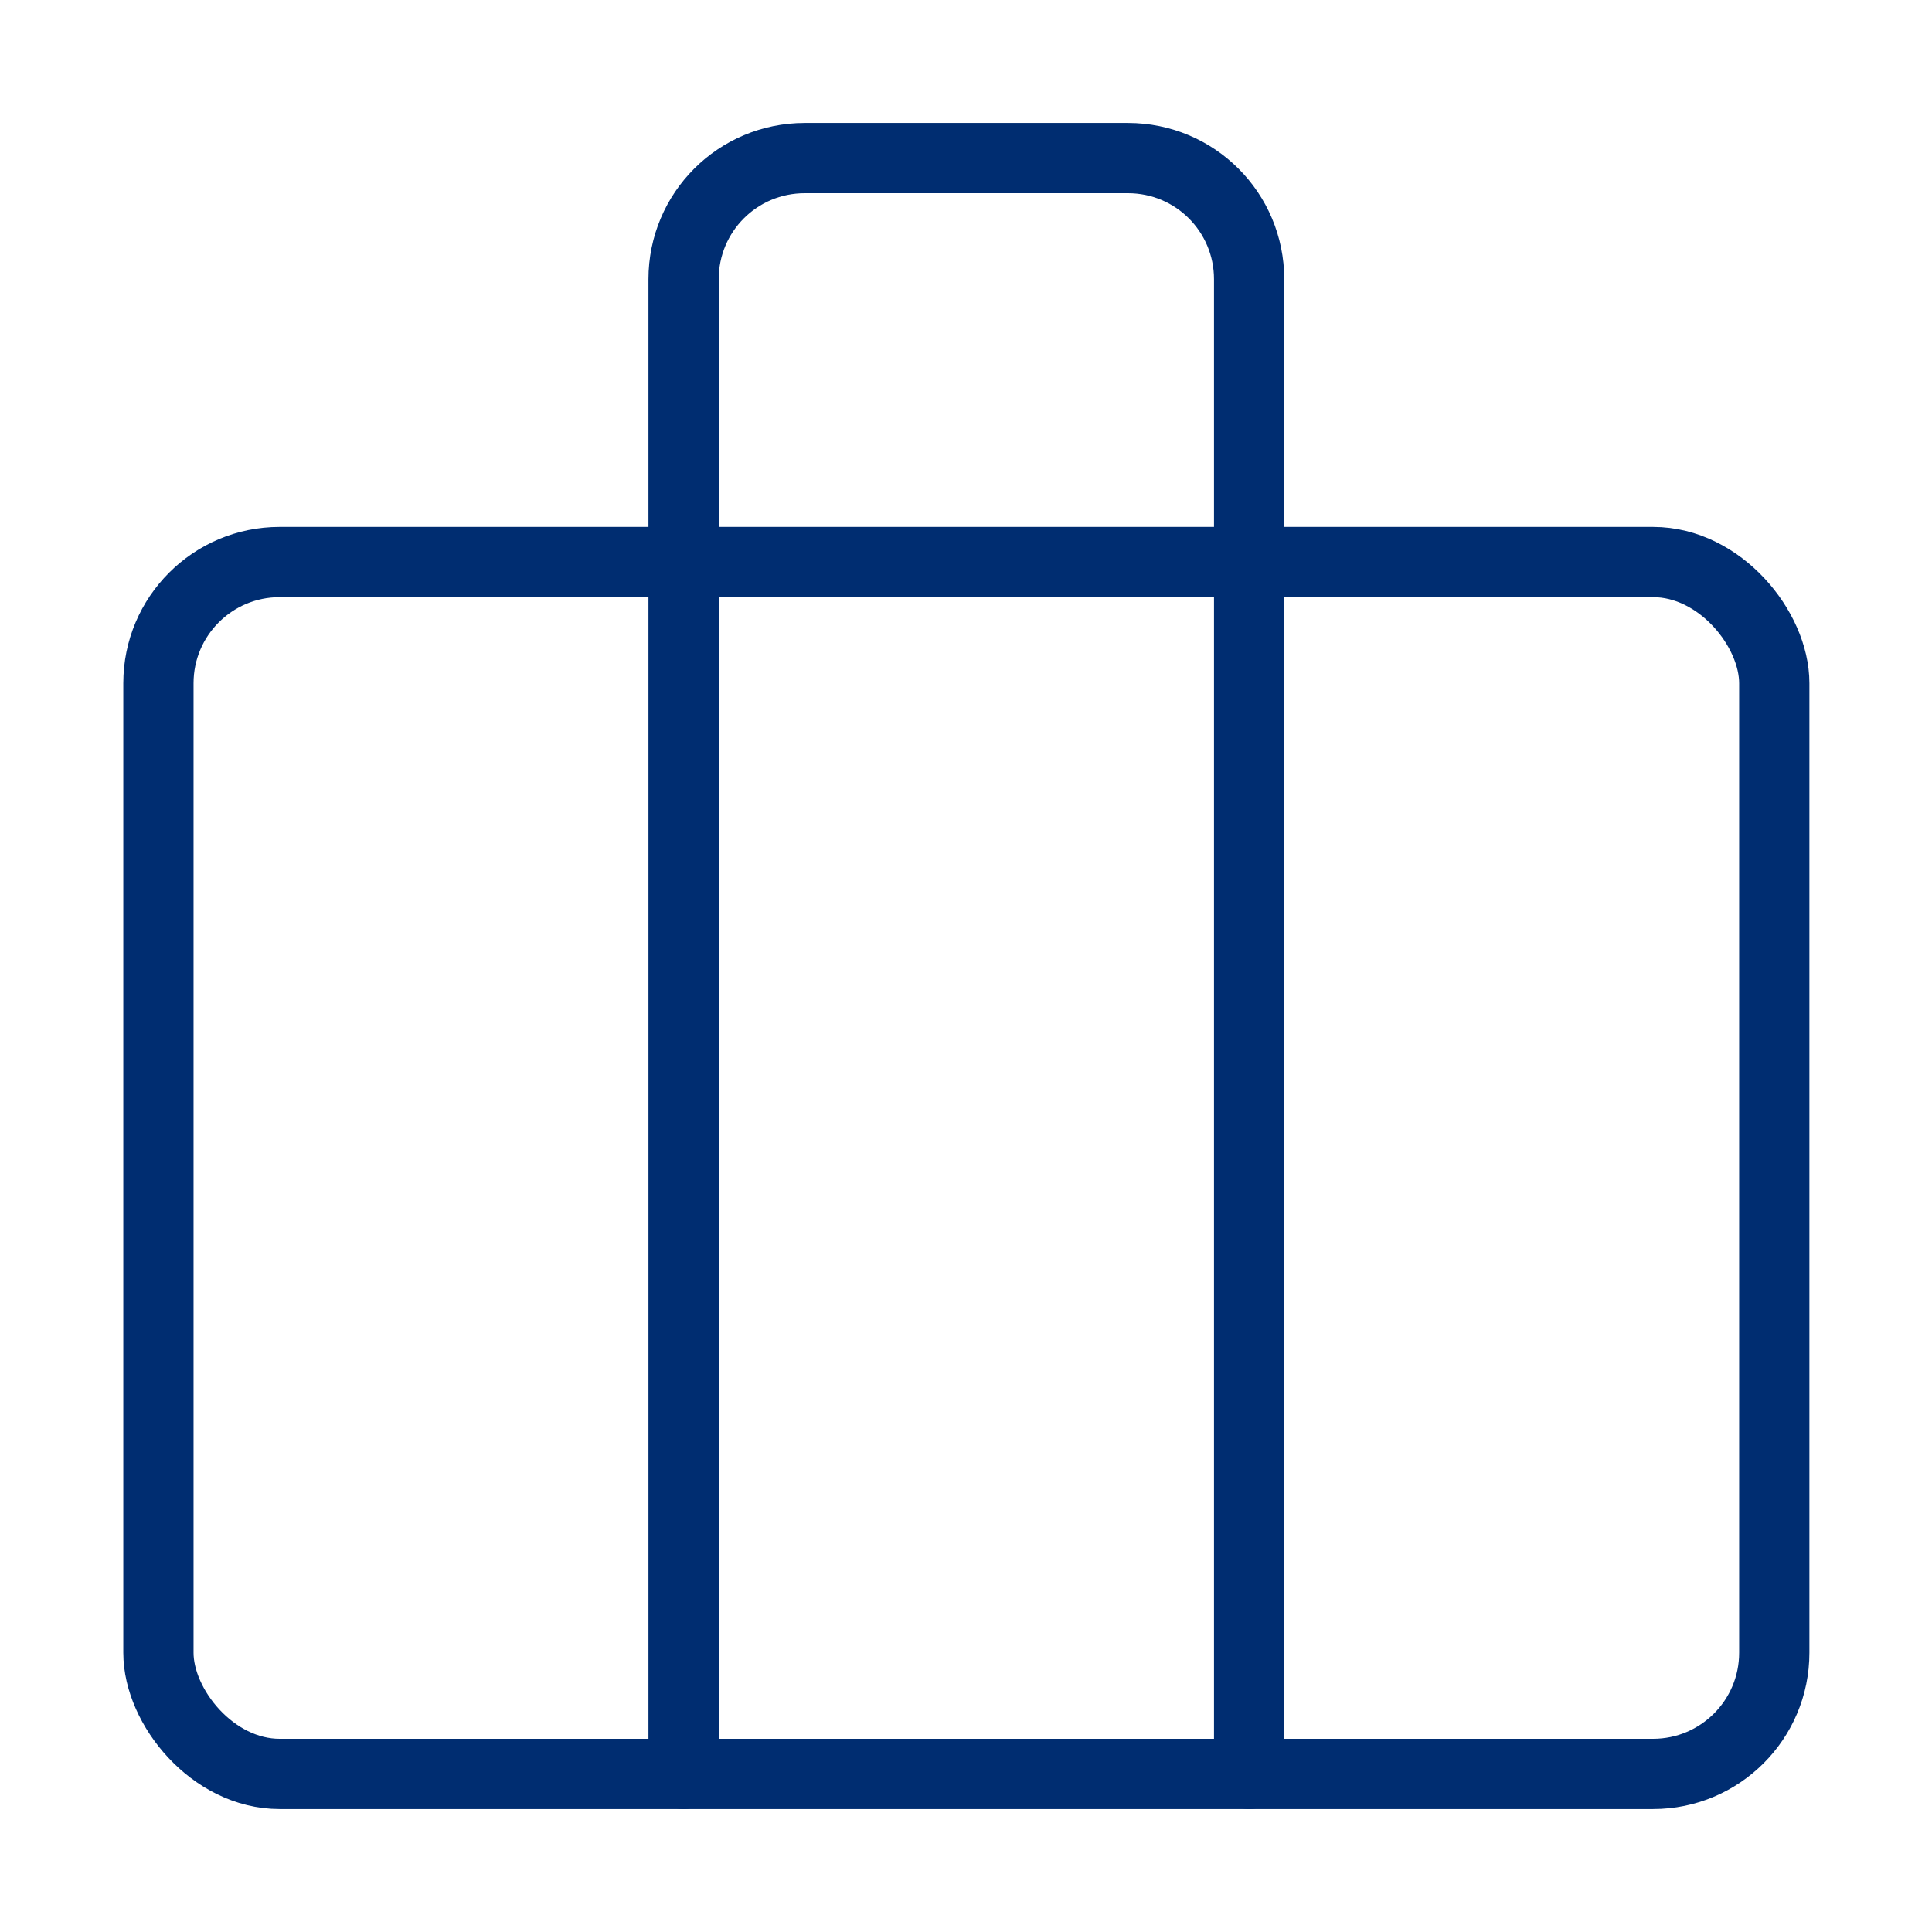 <?xml version="1.0" encoding="UTF-8"?>
<svg id="_レイヤー_1" data-name="レイヤー 1" xmlns="http://www.w3.org/2000/svg" viewBox="0 0 55 55">
  <defs>
    <style>
      .cls-1 {
        fill: none;
        stroke: #002d71;
        stroke-linecap: round;
        stroke-linejoin: round;
        stroke-width: 2px;
      }
    </style>
  </defs>
  <path class="cls-1" d="M35.56,50.5V7.95c0-1.91-1.54-3.45-3.45-3.45h-9.2c-1.91,0-3.45,1.54-3.45,3.45v42.55"/>
  <rect class="cls-1" x="4.51" y="16" width="46" height="34.5" rx="3.45" ry="3.45"/>
</svg>